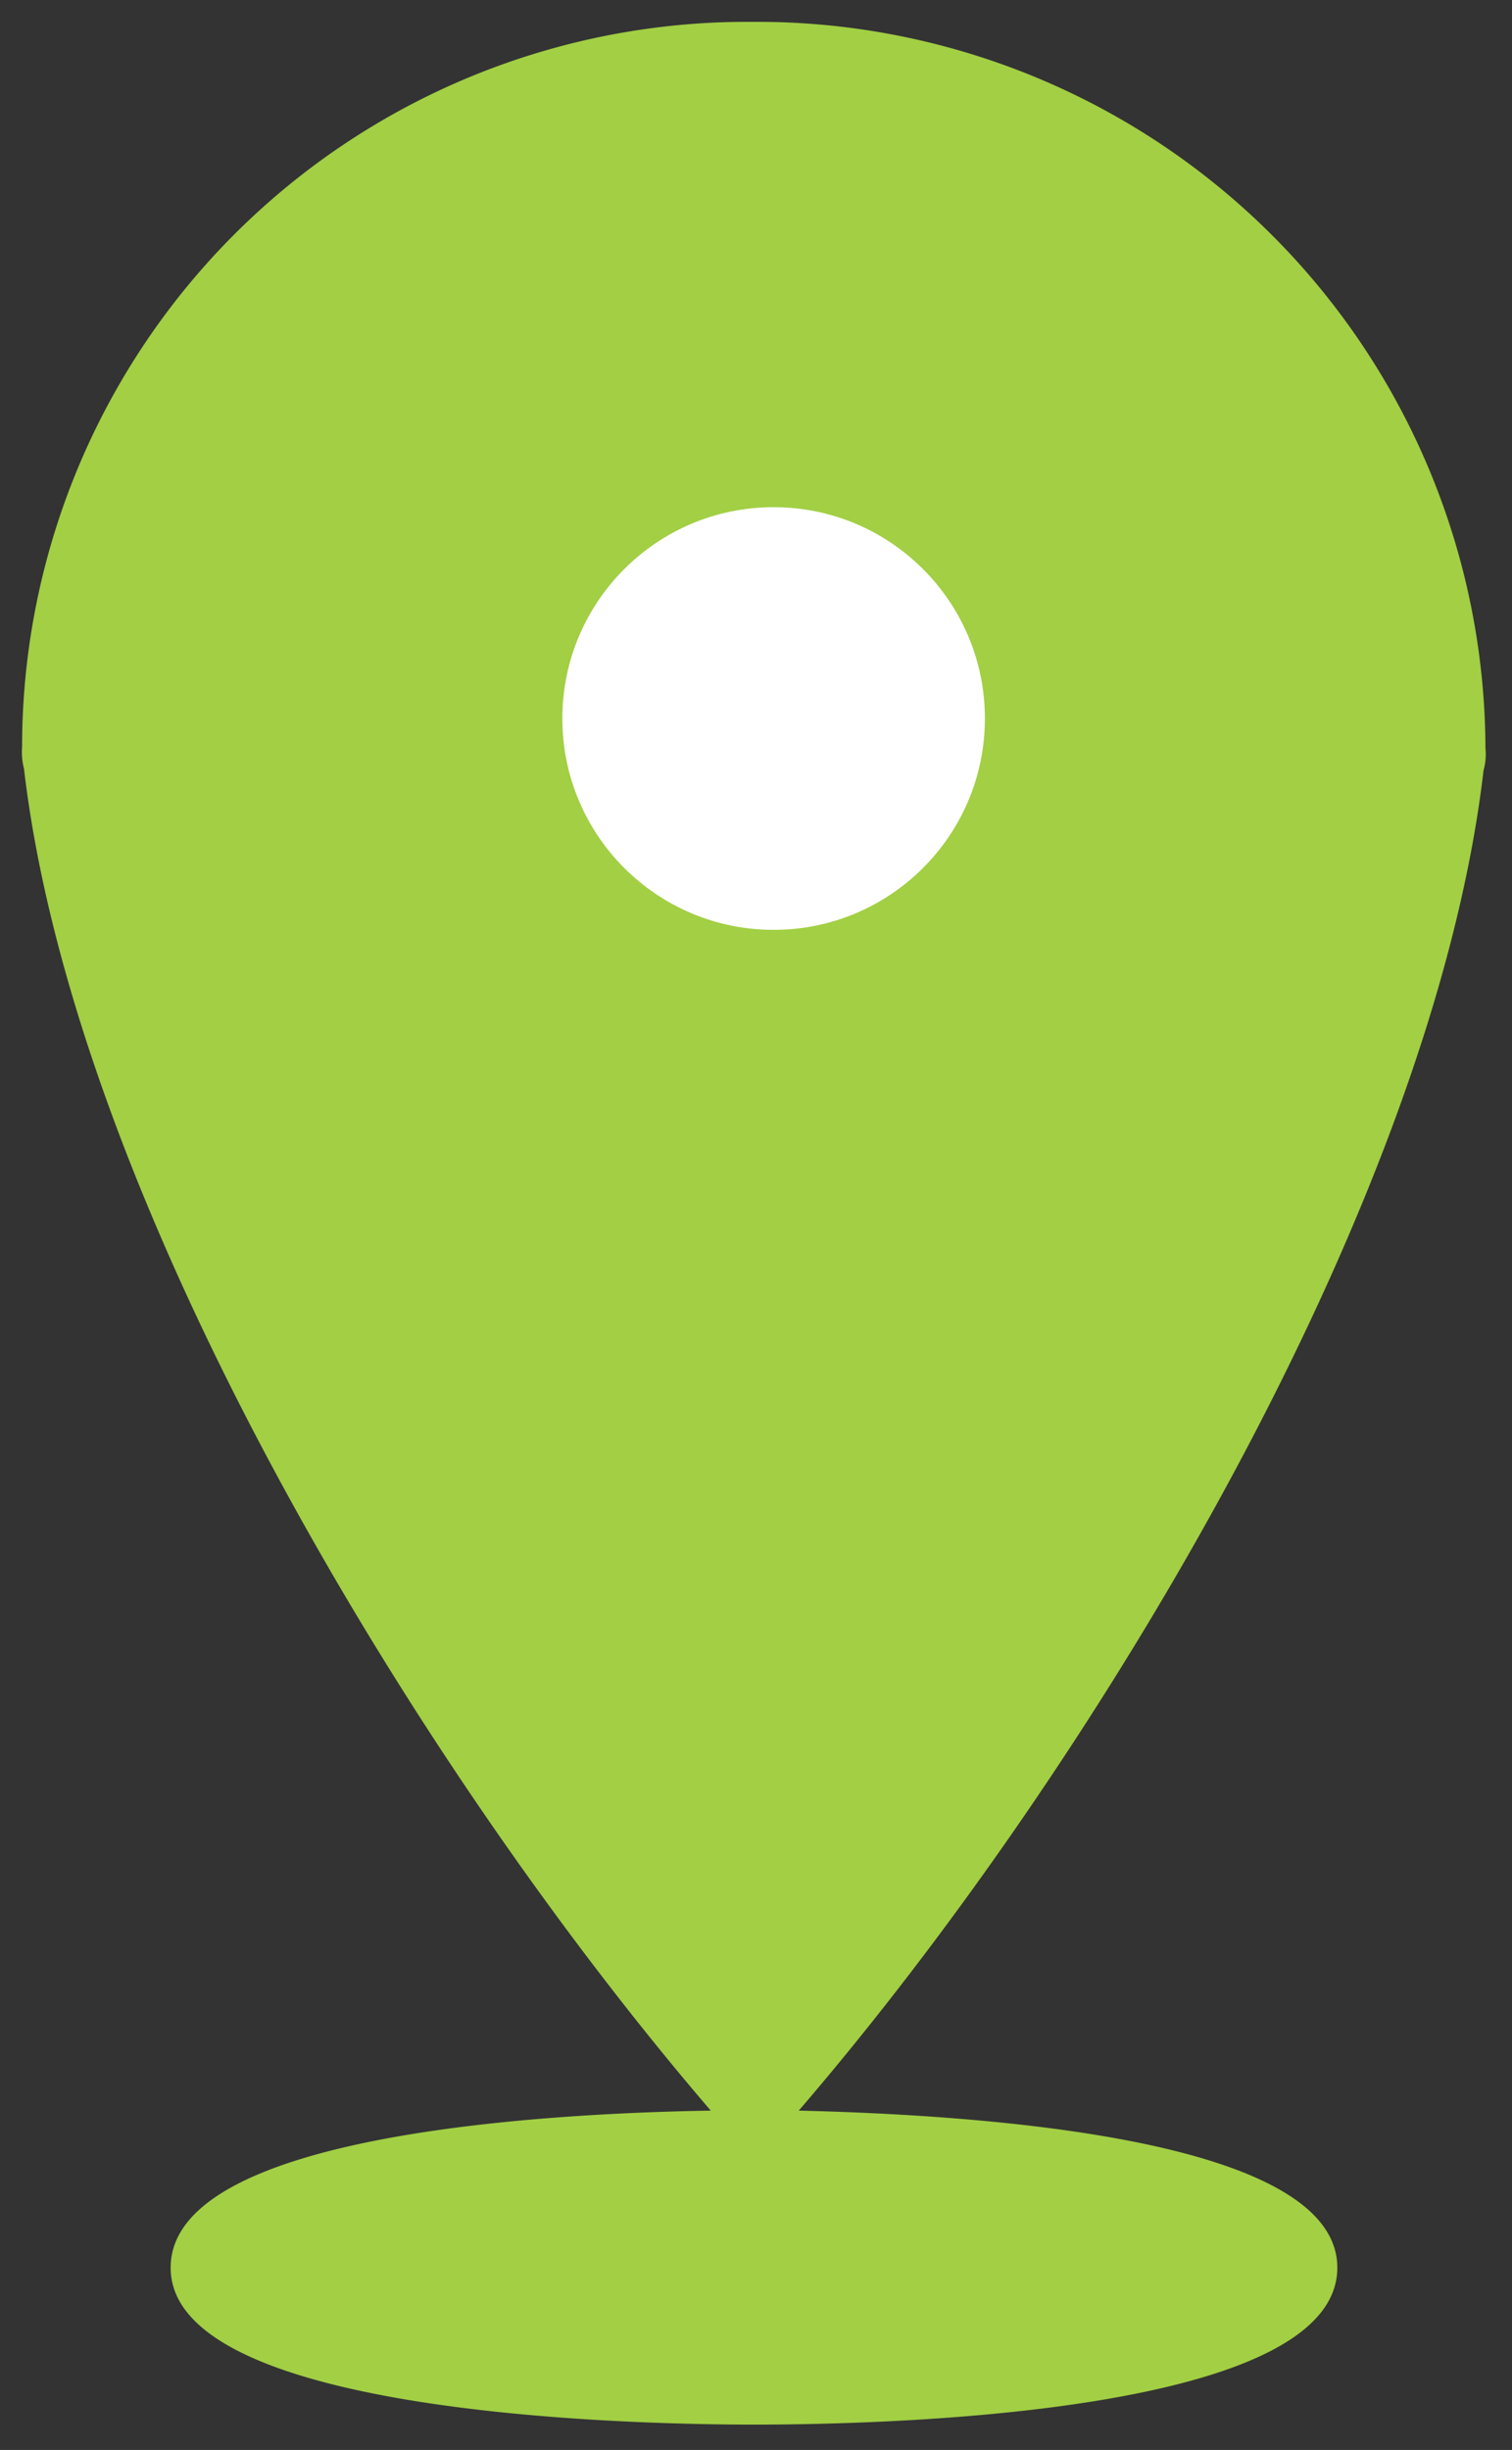 <svg id="Group_14597" data-name="Group 14597" xmlns="http://www.w3.org/2000/svg" xmlns:xlink="http://www.w3.org/1999/xlink" width="22.435" height="36.344" viewBox="0 0 22.435 36.344">
  <rect x="0" y="0" width="22.435" height="36.344" fill="#333333" stroke="none"/>
  <defs>
    <clipPath id="clip-path">
      <rect id="Rectangle_4194" data-name="Rectangle 4194" width="22.435" height="36.344" fill="none"/>
    </clipPath>
    <clipPath id="clip-path-2">
      <path id="Path_16375" data-name="Path 16375" d="M0,0H22.422V36.331H0Z" fill="#a2cf44"/>
    </clipPath>
  </defs>
  <g id="Group_14596" data-name="Group 14596">
    <g id="Group_14167" data-name="Group 14167" clip-path="url(#clip-path)">
      <path id="Path_16344" data-name="Path 16344" d="M12.887,15.343a2.153,2.153,0,1,1,.019.019h-.019Z" transform="translate(-1.861 -1.776)" fill="#70ad22" fill-rule="evenodd"/>
    </g>
    <g id="Mask_Group_145" data-name="Mask Group 145" transform="translate(0.013 0.013)" clip-path="url(#clip-path-2)">
      <path id="Path_16346" data-name="Path 16346" d="M22.092,11.153A10.808,10.808,0,0,0,11.307.375h-.19A10.758,10.758,0,0,0,.379,11.13a1,1,0,0,0,.028.325c.748,6.4,5.778,14.763,10.19,19.906-2.51.042-8.014.354-8.014,2.33,0,2.146,6.624,2.328,8.655,2.328s8.656-.168,8.656-2.328c0-1.952-5.463-2.269-7.991-2.33,4.406-5.124,9.413-13.469,10.161-19.883a.86.86,0,0,0,.028-.325M11.219,34.593,20.688,11.2Z" transform="translate(-0.064 -0.064)" fill="#a2cf44" fill-rule="evenodd"/>
    </g>
    <circle id="Ellipse_10500" data-name="Ellipse 10500" cx="3.135" cy="3.135" r="3.135" transform="translate(8.344 7.524)" fill="#fff"/>
  </g>
</svg>
